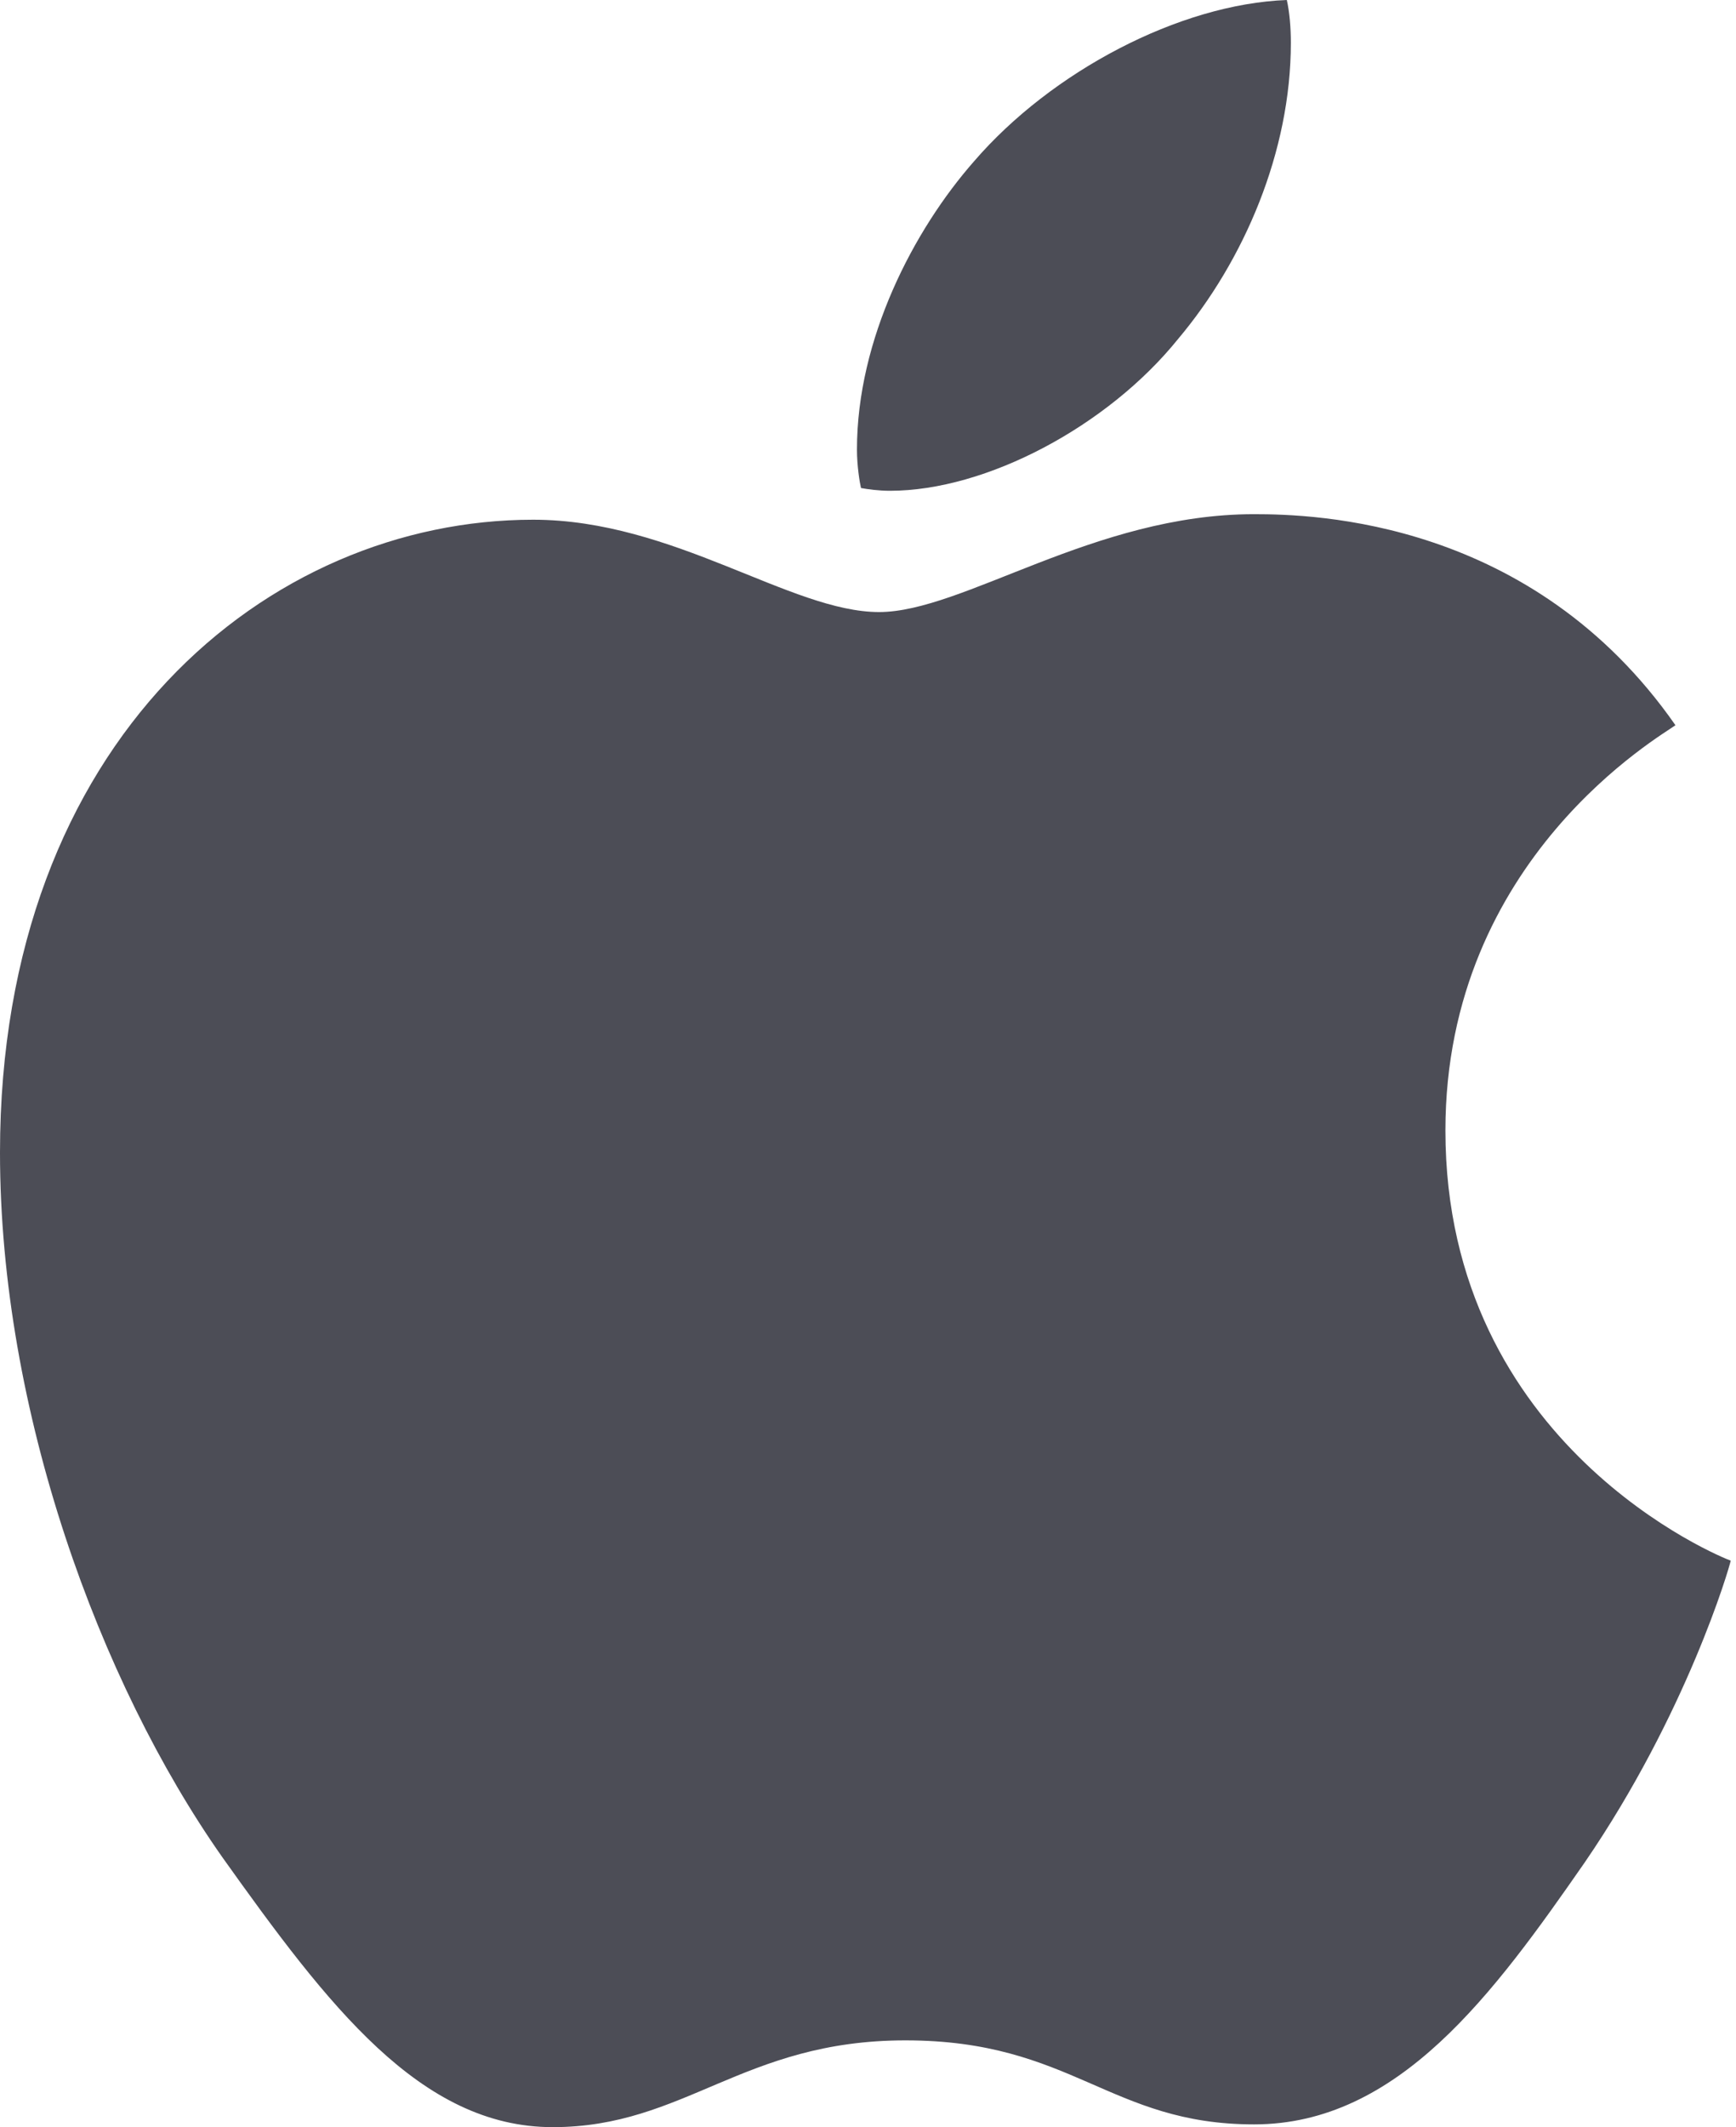 <svg viewBox="0 0 98 120" fill="none" xmlns="http://www.w3.org/2000/svg">
<g clip-path="url(#clip0_27_8)">
<path d="M94.582 40.912C93.885 41.452 81.596 48.377 81.596 63.774C81.596 81.584 97.234 87.885 97.702 88.041C97.63 88.425 95.218 96.67 89.457 105.071C84.32 112.463 78.956 119.844 70.795 119.844C62.634 119.844 60.534 115.104 51.113 115.104C41.932 115.104 38.668 120 31.203 120C23.738 120 18.53 113.159 12.541 104.758C5.605 94.894 0 79.568 0 65.022C0 41.692 15.169 29.319 30.099 29.319C38.032 29.319 44.645 34.528 49.625 34.528C54.365 34.528 61.758 29.007 70.783 29.007C74.203 29.007 86.493 29.319 94.582 40.912ZM66.499 19.13C70.231 14.701 72.871 8.557 72.871 2.412C72.871 1.56 72.799 0.696 72.643 0C66.571 0.228 59.346 4.044 54.989 9.097C51.569 12.985 48.377 19.13 48.377 25.358C48.377 26.295 48.533 27.231 48.605 27.531C48.989 27.603 49.613 27.687 50.237 27.687C55.686 27.687 62.538 24.038 66.499 19.13Z" fill="#4C4D56"/>
</g>
<defs>
<clipPath id="clip0_27_8">
<rect width="98" height="120" fill="white"/>
</clipPath>
</defs>
</svg>
